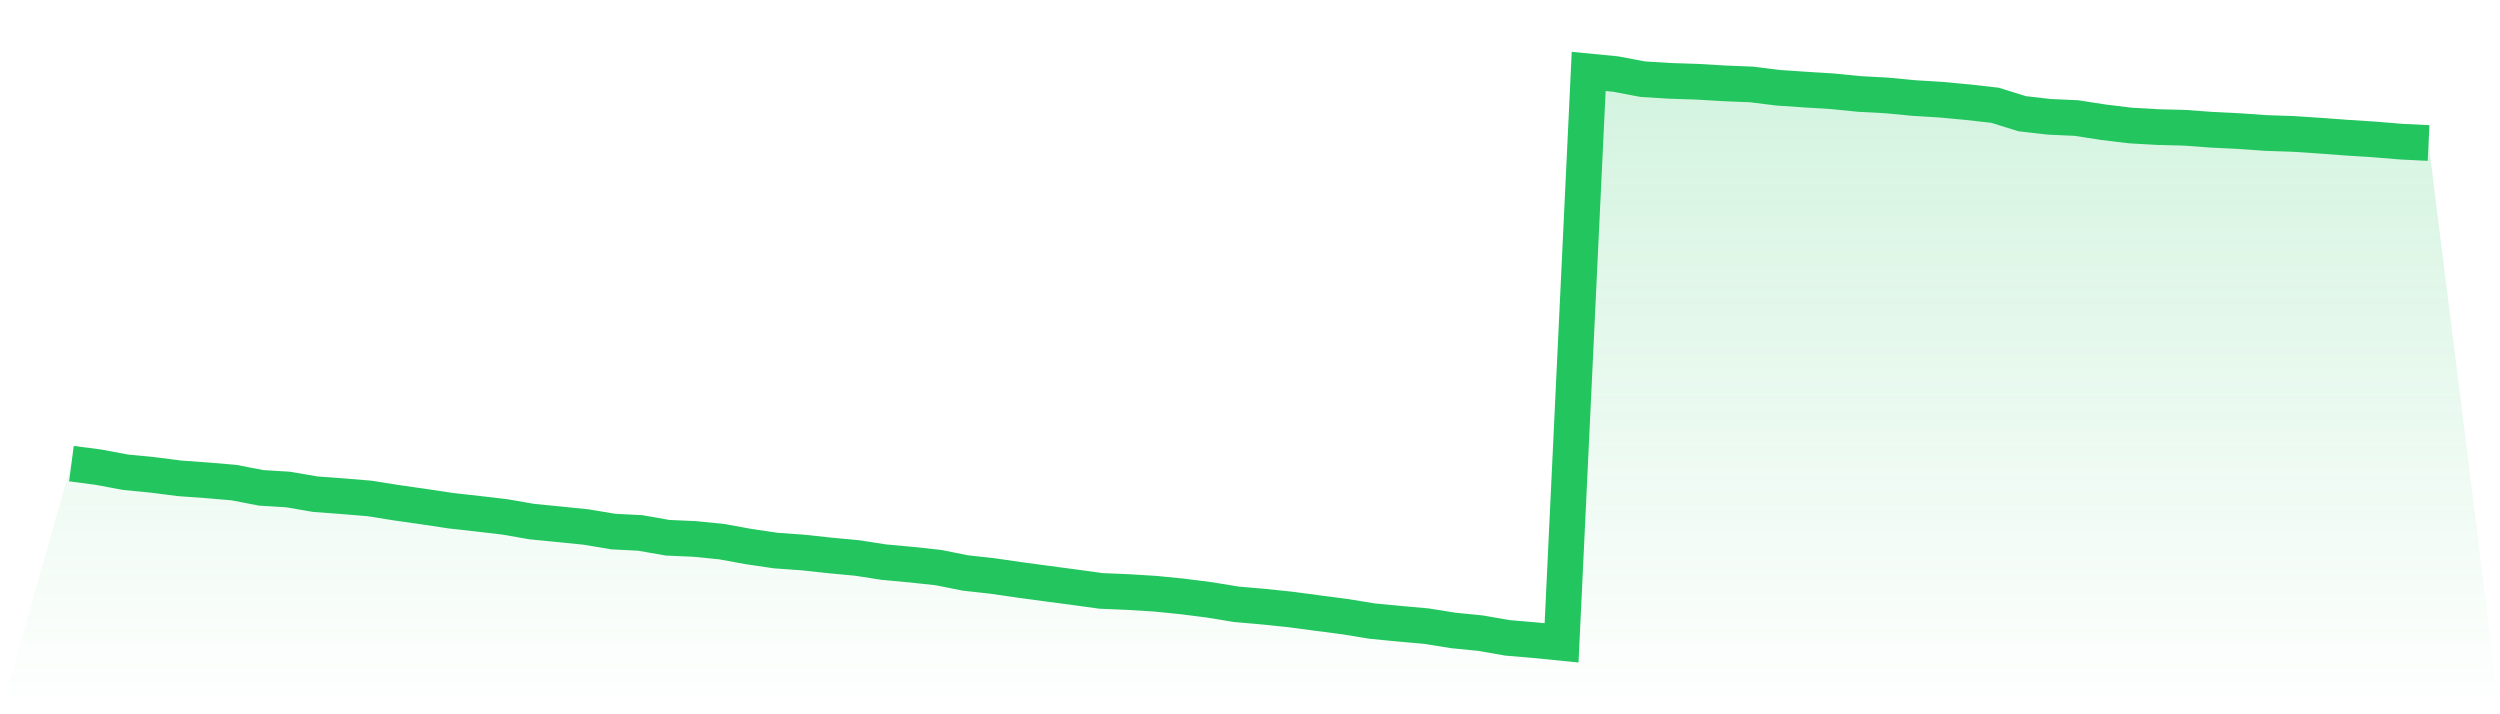 <svg viewBox="0 0 140 40" xmlns="http://www.w3.org/2000/svg">
<defs>
<linearGradient id="gradient" x1="0" x2="0" y1="0" y2="1">
<stop offset="0%" stop-color="#22c55e" stop-opacity="0.2"/>
<stop offset="100%" stop-color="#22c55e" stop-opacity="0"/>
</linearGradient>
</defs>
<path d="M4,25.963 L4,25.963 L5.517,26.163 L7.034,26.446 L8.552,26.594 L10.069,26.788 L11.586,26.897 L13.103,27.026 L14.621,27.319 L16.138,27.413 L17.655,27.674 L19.172,27.787 L20.69,27.912 L22.207,28.154 L23.724,28.37 L25.241,28.599 L26.759,28.769 L28.276,28.947 L29.793,29.211 L31.31,29.359 L32.828,29.514 L34.345,29.768 L35.862,29.846 L37.379,30.113 L38.897,30.181 L40.414,30.332 L41.931,30.609 L43.448,30.832 L44.966,30.941 L46.483,31.105 L48,31.247 L49.517,31.482 L51.034,31.621 L52.552,31.785 L54.069,32.088 L55.586,32.256 L57.103,32.475 L58.621,32.681 L60.138,32.881 L61.655,33.09 L63.172,33.155 L64.69,33.248 L66.207,33.4 L67.724,33.593 L69.241,33.841 L70.759,33.973 L72.276,34.131 L73.793,34.334 L75.31,34.531 L76.828,34.779 L78.345,34.927 L79.862,35.062 L81.379,35.304 L82.897,35.455 L84.414,35.72 L85.931,35.849 L87.448,36 L88.966,4 L90.483,4.148 L92,4.435 L93.517,4.528 L95.034,4.577 L96.552,4.667 L98.069,4.728 L99.586,4.915 L101.103,5.018 L102.621,5.112 L104.138,5.263 L105.655,5.344 L107.172,5.489 L108.69,5.582 L110.207,5.724 L111.724,5.895 L113.241,6.368 L114.759,6.542 L116.276,6.61 L117.793,6.845 L119.31,7.029 L120.828,7.116 L122.345,7.155 L123.862,7.267 L125.379,7.341 L126.897,7.448 L128.414,7.499 L129.931,7.599 L131.448,7.712 L132.966,7.809 L134.483,7.934 L136,8.008 L140,40 L0,40 z" fill="url(#gradient)"/>
<path d="M4,25.963 L4,25.963 L5.517,26.163 L7.034,26.446 L8.552,26.594 L10.069,26.788 L11.586,26.897 L13.103,27.026 L14.621,27.319 L16.138,27.413 L17.655,27.674 L19.172,27.787 L20.69,27.912 L22.207,28.154 L23.724,28.37 L25.241,28.599 L26.759,28.769 L28.276,28.947 L29.793,29.211 L31.31,29.359 L32.828,29.514 L34.345,29.768 L35.862,29.846 L37.379,30.113 L38.897,30.181 L40.414,30.332 L41.931,30.609 L43.448,30.832 L44.966,30.941 L46.483,31.105 L48,31.247 L49.517,31.482 L51.034,31.621 L52.552,31.785 L54.069,32.088 L55.586,32.256 L57.103,32.475 L58.621,32.681 L60.138,32.881 L61.655,33.09 L63.172,33.155 L64.69,33.248 L66.207,33.4 L67.724,33.593 L69.241,33.841 L70.759,33.973 L72.276,34.131 L73.793,34.334 L75.31,34.531 L76.828,34.779 L78.345,34.927 L79.862,35.062 L81.379,35.304 L82.897,35.455 L84.414,35.72 L85.931,35.849 L87.448,36 L88.966,4 L90.483,4.148 L92,4.435 L93.517,4.528 L95.034,4.577 L96.552,4.667 L98.069,4.728 L99.586,4.915 L101.103,5.018 L102.621,5.112 L104.138,5.263 L105.655,5.344 L107.172,5.489 L108.69,5.582 L110.207,5.724 L111.724,5.895 L113.241,6.368 L114.759,6.542 L116.276,6.61 L117.793,6.845 L119.31,7.029 L120.828,7.116 L122.345,7.155 L123.862,7.267 L125.379,7.341 L126.897,7.448 L128.414,7.499 L129.931,7.599 L131.448,7.712 L132.966,7.809 L134.483,7.934 L136,8.008" fill="none" stroke="#22c55e" stroke-width="2"/>
</svg>